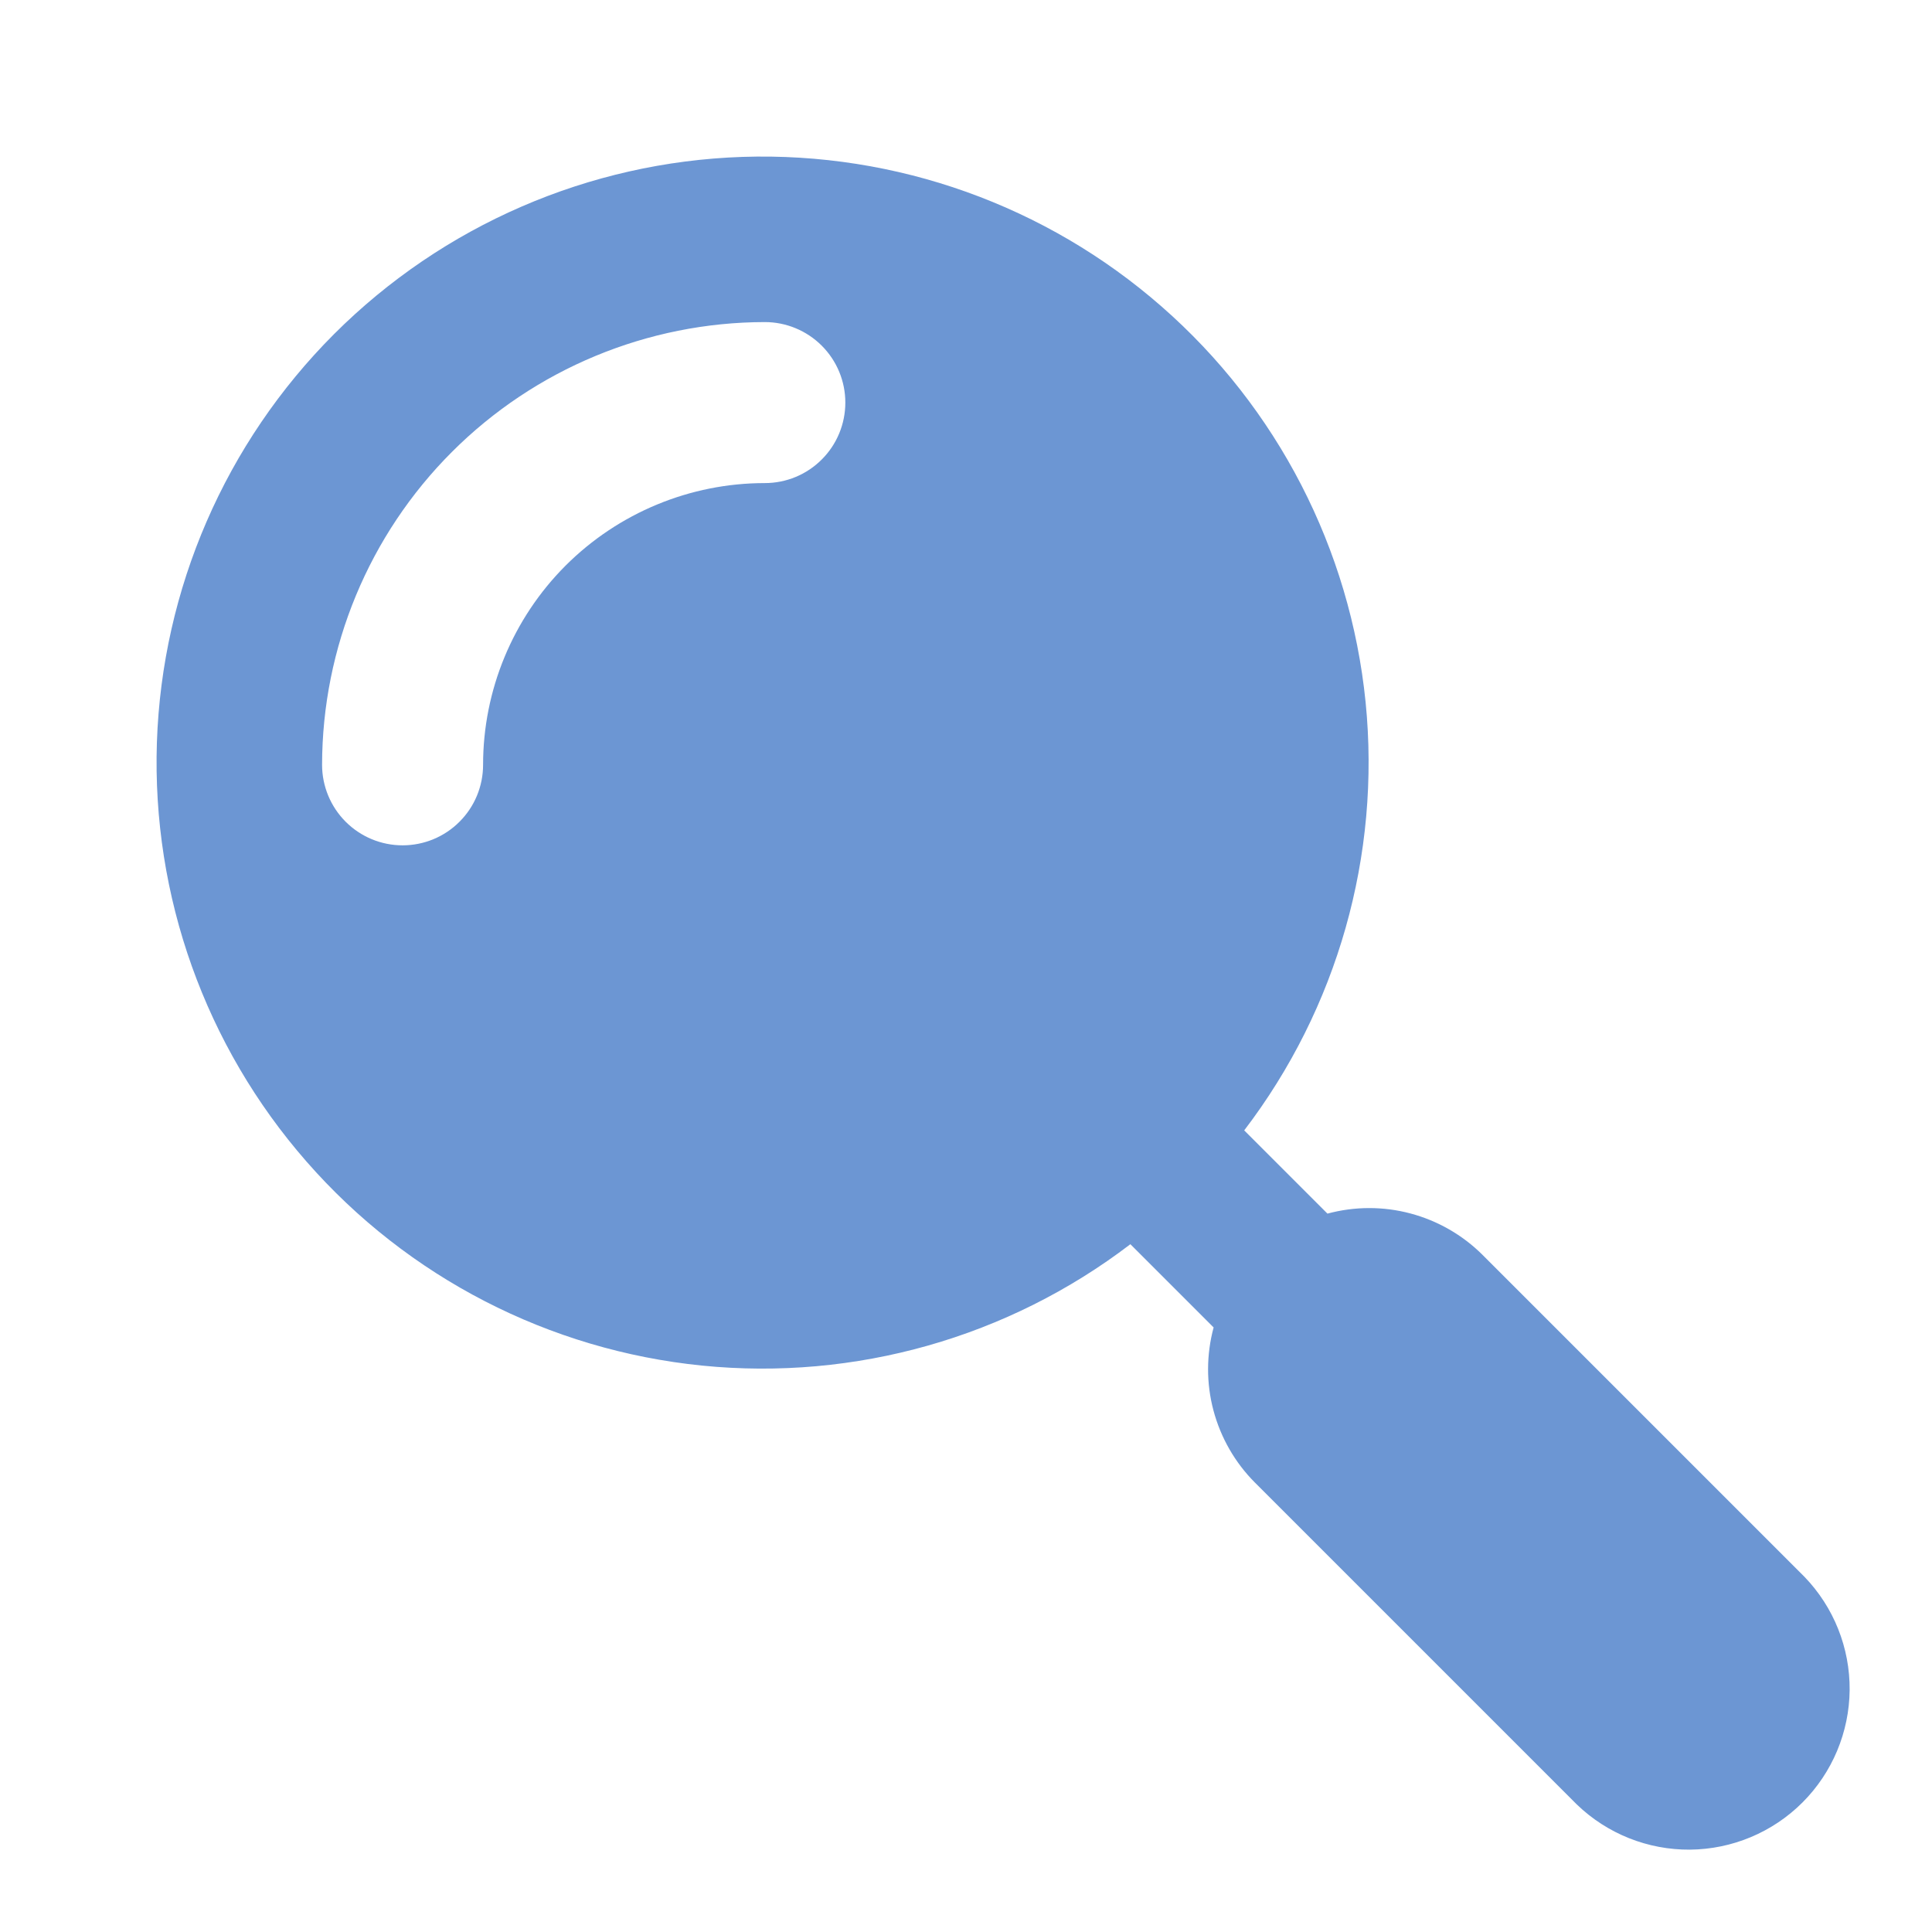 <svg width="24" height="24" viewBox="0 0 24 24" fill="none" xmlns="http://www.w3.org/2000/svg">
<path d="M22.415 19.587L18.415 15.587C18.168 15.341 17.859 15.164 17.521 15.074C17.183 14.984 16.828 14.985 16.49 15.076L15.456 14.042C16.615 12.524 17.154 10.623 16.964 8.722C16.773 6.822 15.868 5.065 14.43 3.808C12.993 2.55 11.131 1.886 9.223 1.949C7.314 2.013 5.501 2.8 4.15 4.15C2.8 5.501 2.013 7.314 1.949 9.223C1.886 11.131 2.55 12.993 3.808 14.43C5.065 15.868 6.822 16.773 8.722 16.964C10.623 17.154 12.524 16.615 14.042 15.456L15.076 16.49C14.985 16.828 14.984 17.183 15.074 17.521C15.164 17.859 15.341 18.168 15.587 18.415L19.587 22.415C19.965 22.78 20.47 22.981 20.994 22.977C21.518 22.972 22.02 22.762 22.391 22.391C22.762 22.02 22.972 21.518 22.977 20.994C22.981 20.47 22.78 19.965 22.415 19.587ZM9.501 6.001C8.573 6.001 7.683 6.37 7.026 7.026C6.37 7.683 6.001 8.573 6.001 9.501C6.001 9.766 5.896 10.021 5.708 10.208C5.521 10.396 5.266 10.501 5.001 10.501C4.736 10.501 4.482 10.396 4.294 10.208C4.107 10.021 4.001 9.766 4.001 9.501C4.003 8.043 4.583 6.645 5.614 5.614C6.645 4.583 8.043 4.003 9.501 4.001C9.766 4.001 10.021 4.107 10.208 4.294C10.396 4.482 10.501 4.736 10.501 5.001C10.501 5.266 10.396 5.521 10.208 5.708C10.021 5.896 9.766 6.001 9.501 6.001Z" fill="#6C96D3"/>
</svg>
